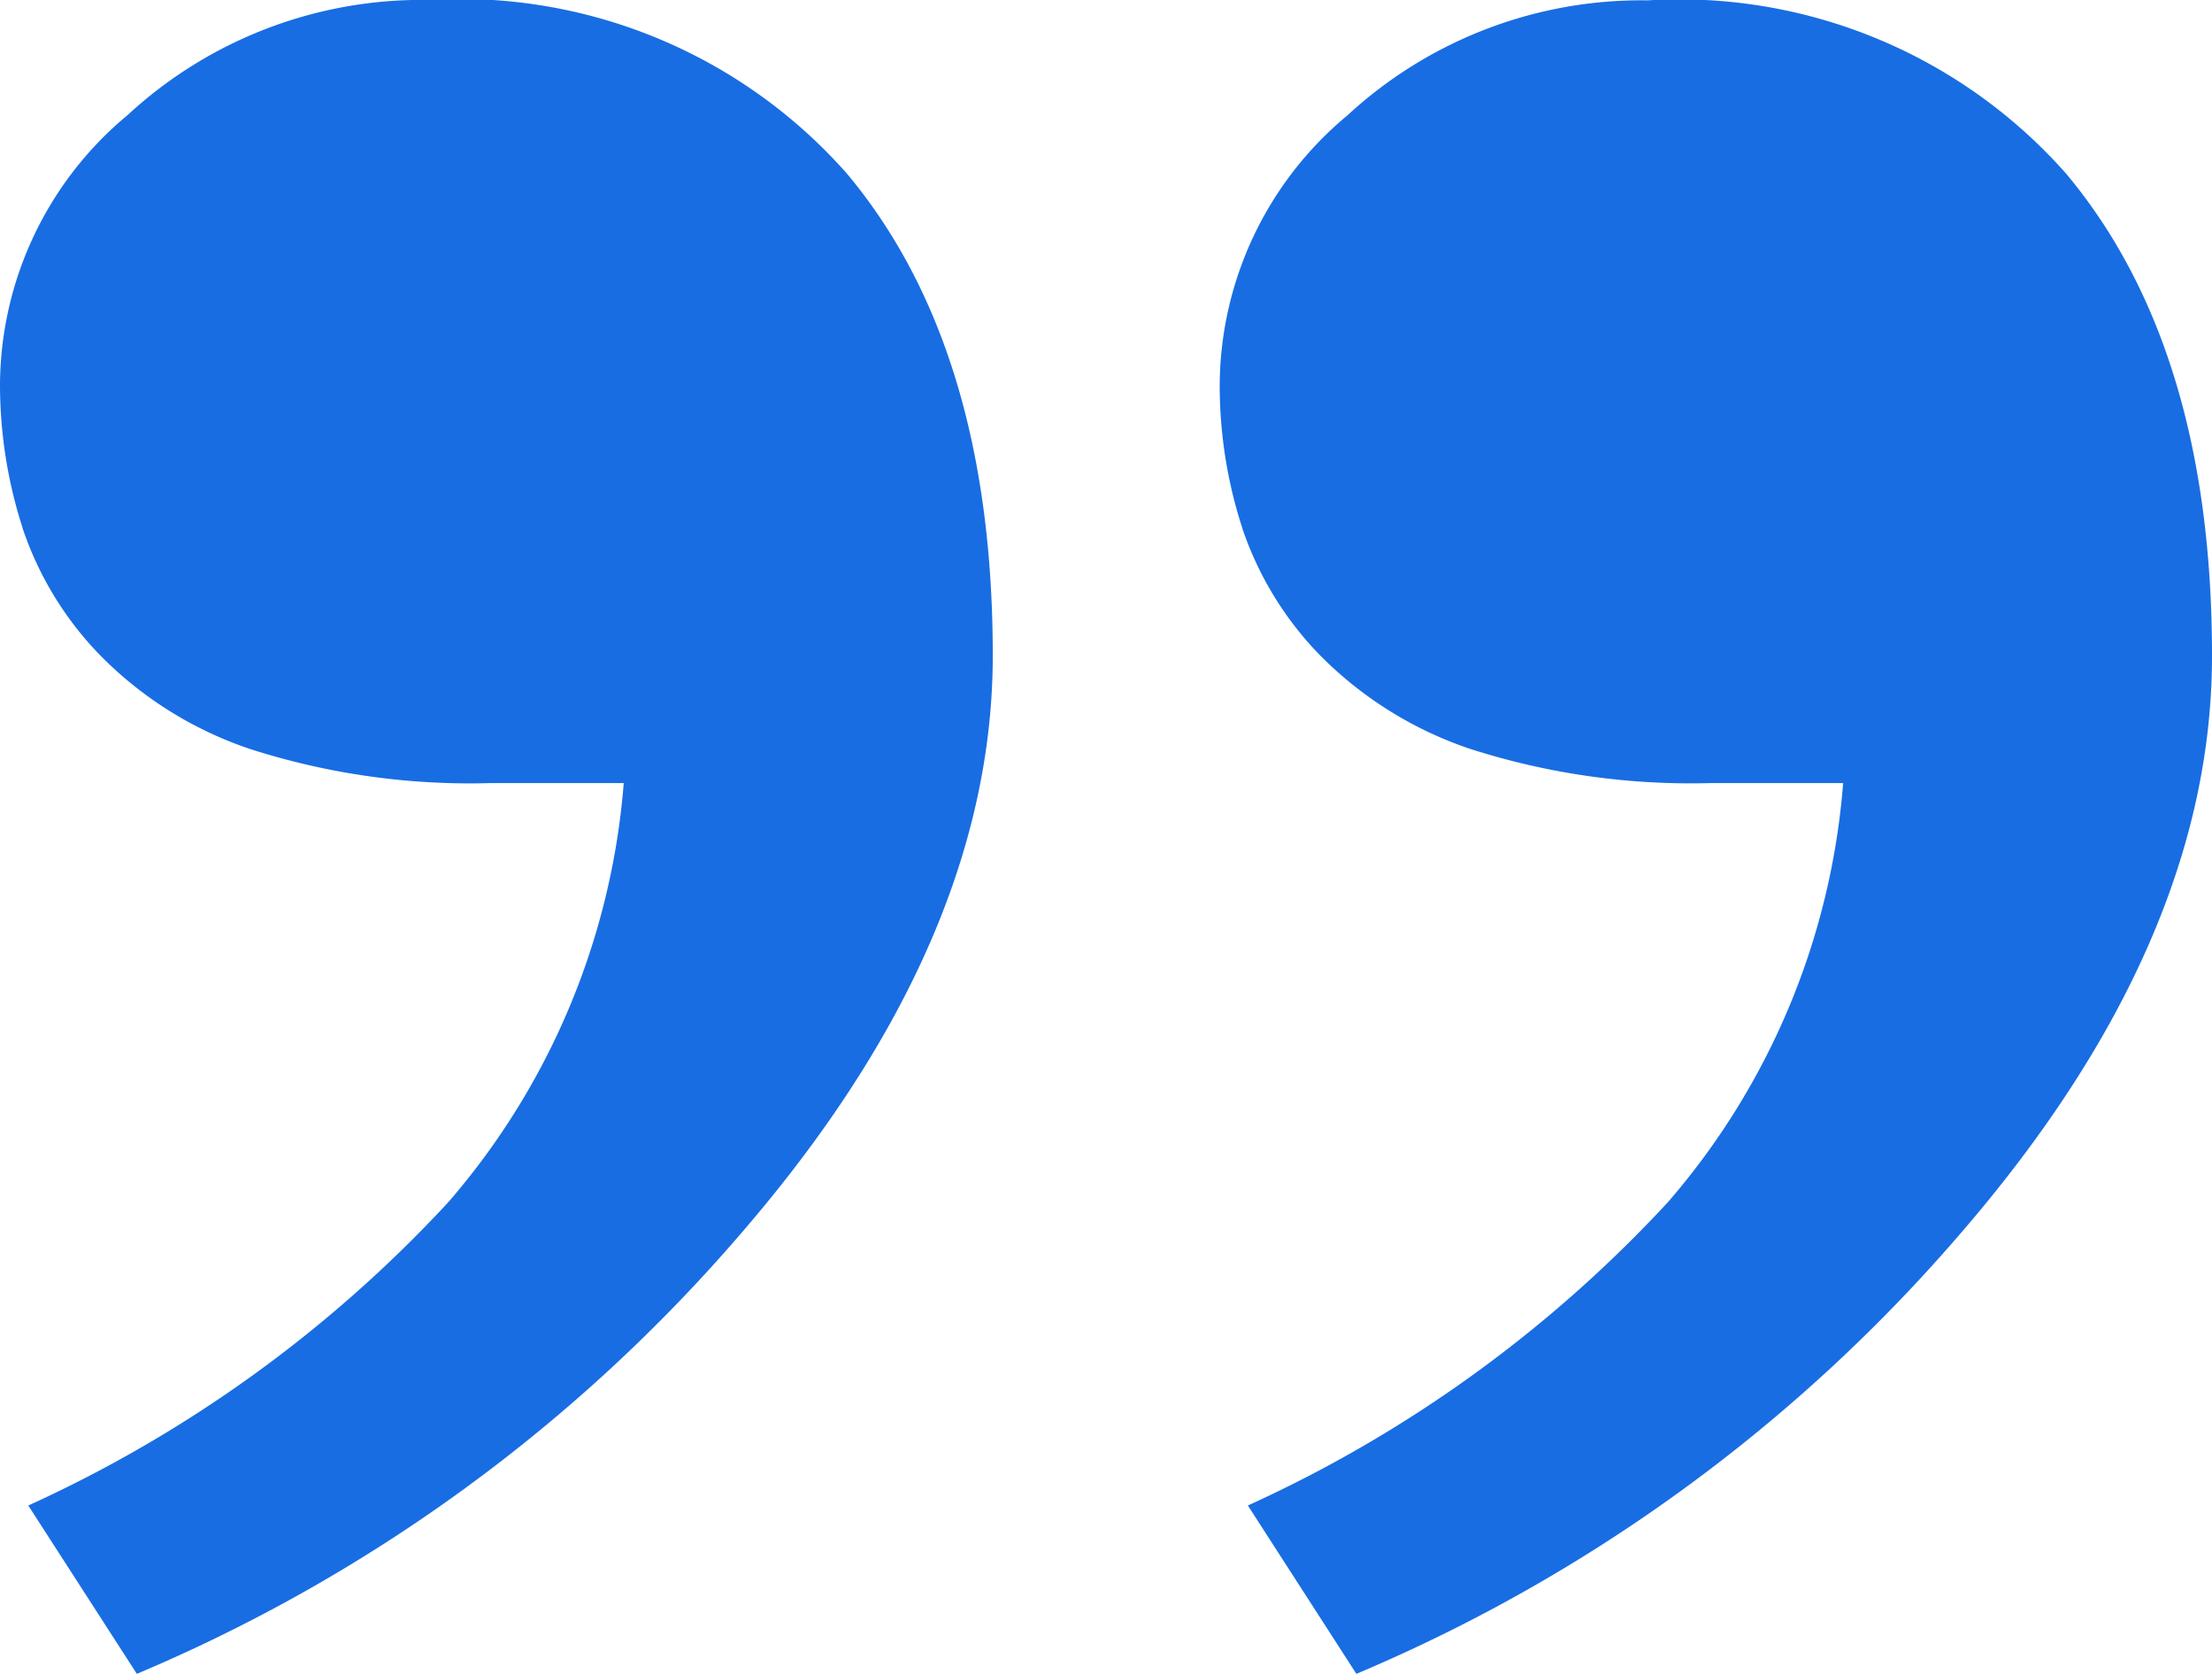 <svg xmlns="http://www.w3.org/2000/svg" width="37" height="27.998" viewBox="0 0 37 27.998">
  <g id="Page-1" transform="translate(-5 -10.001)">
    <g id="Artboard-Copy">
      <path id="quote1" d="M5.377,18.834a5.6,5.6,0,0,0,1.3,2.13A6.352,6.352,0,0,0,9.19,22.532,12.018,12.018,0,0,0,13.2,23.1h2.233A12.162,12.162,0,0,1,12.5,30.109a21.928,21.928,0,0,1-7.027,5.075L7.289,38a27.3,27.3,0,0,0,10.117-7.38q4.2-4.869,4.2-9.655,0-5.142-2.438-8.058A8.633,8.633,0,0,0,12.158,10a7.25,7.25,0,0,0-5.023,1.925A5.9,5.9,0,0,0,5,16.429a7.812,7.812,0,0,0,.377,2.4m20.4,0a5.612,5.612,0,0,0,1.3,2.13,6.394,6.394,0,0,0,2.512,1.568A12.057,12.057,0,0,0,33.6,23.1h2.23A12.14,12.14,0,0,1,32.9,30.109a21.928,21.928,0,0,1-7.027,5.075L27.688,38a27.322,27.322,0,0,0,10.117-7.38q4.2-4.869,4.195-9.655,0-5.142-2.439-8.058a8.627,8.627,0,0,0-7-2.9,7.246,7.246,0,0,0-5.024,1.925,5.9,5.9,0,0,0-2.135,4.5,7.723,7.723,0,0,0,.377,2.4" fill="#186de3" fill-rule="evenodd"/>
    </g>
  </g>
</svg>
